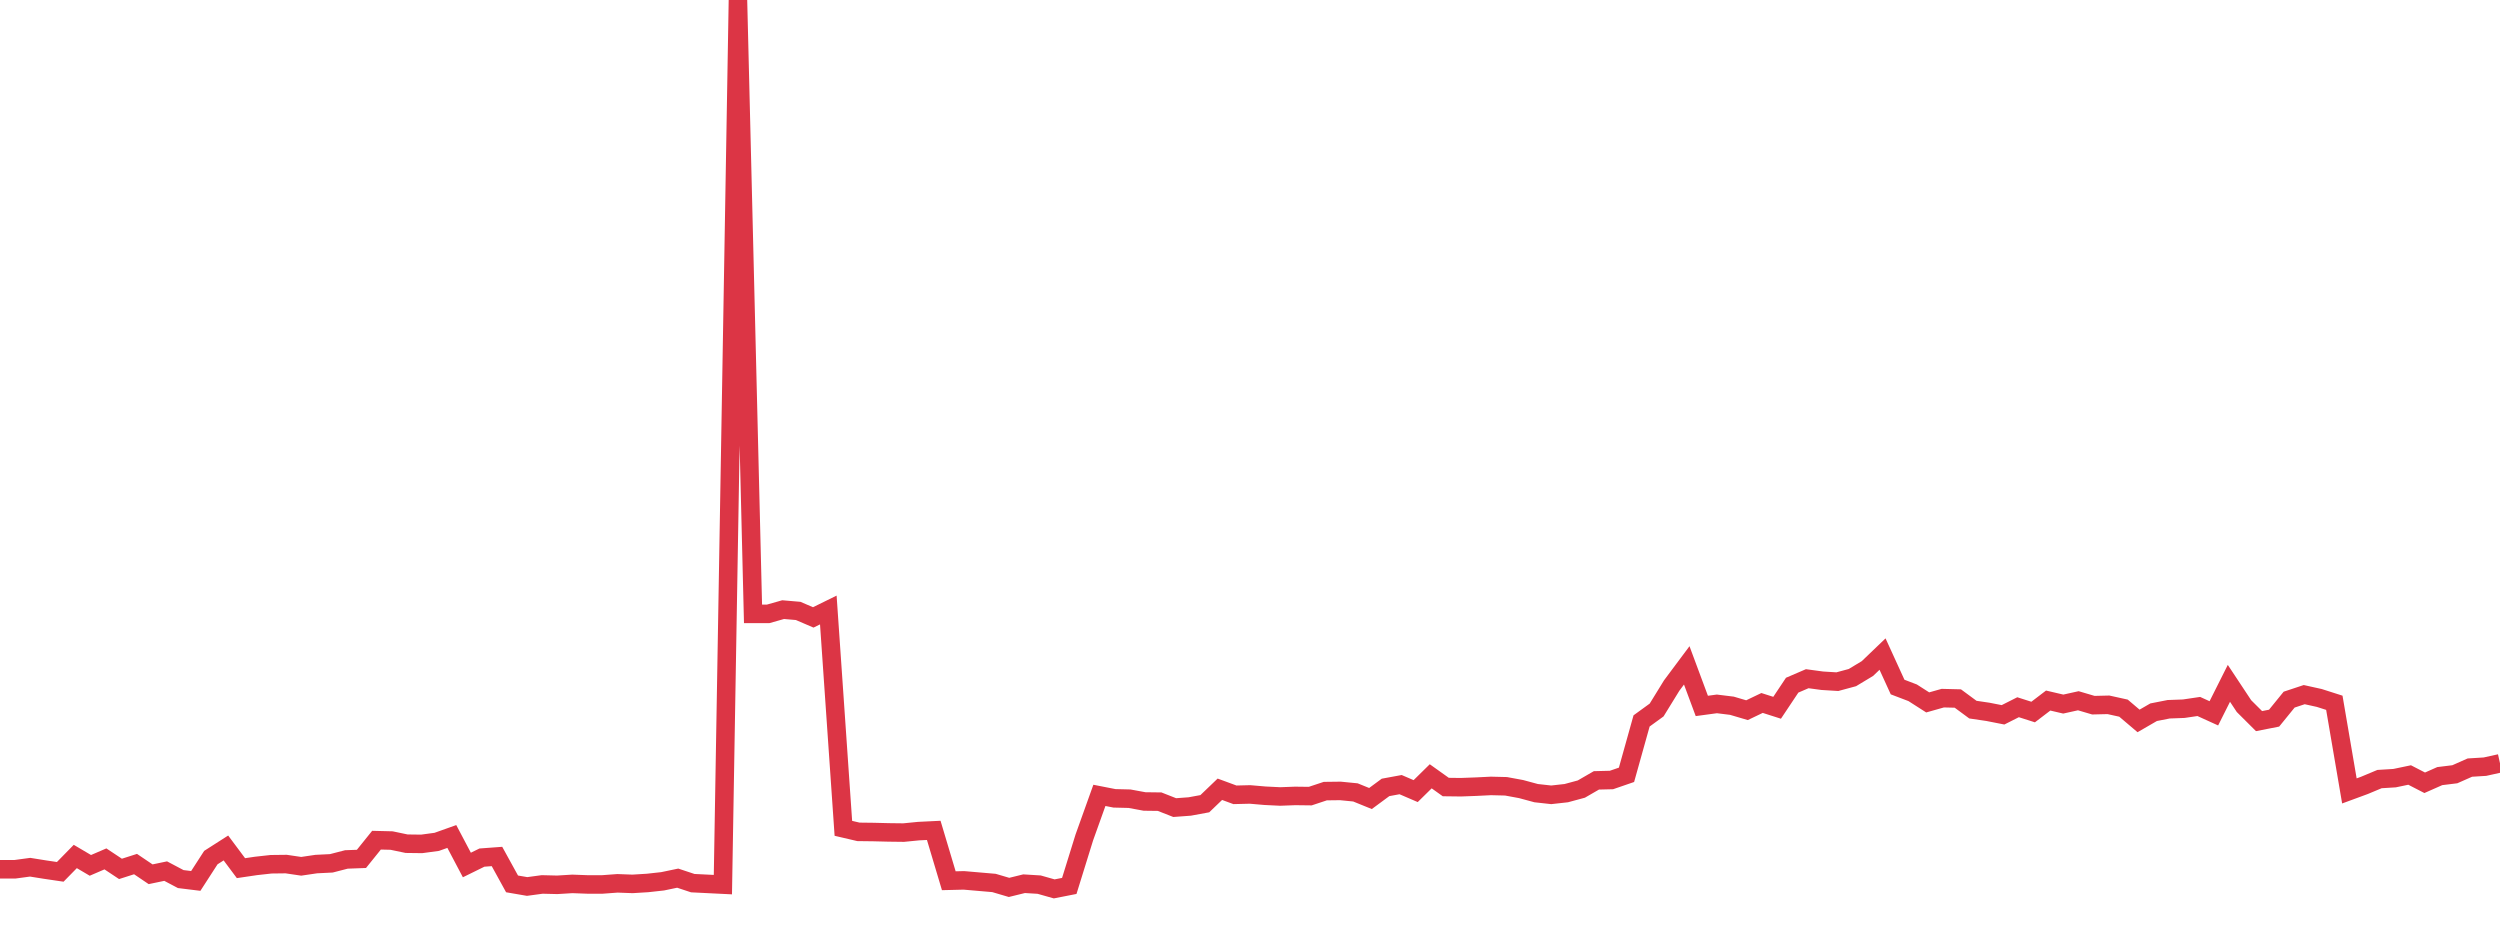 <?xml version="1.0" standalone="no"?>
<!DOCTYPE svg PUBLIC "-//W3C//DTD SVG 1.1//EN" "http://www.w3.org/Graphics/SVG/1.1/DTD/svg11.dtd">
<svg width="135" height="50" viewBox="0 0 135 50" preserveAspectRatio="none" class="sparkline" xmlns="http://www.w3.org/2000/svg"
xmlns:xlink="http://www.w3.org/1999/xlink"><path  class="sparkline--line" d="M 0 46.94 L 0 46.94 L 0.813 46.94 L 1.627 46.83 L 2.44 46.96 L 3.253 47.08 L 4.066 46.25 L 4.88 46.73 L 5.693 46.38 L 6.506 46.92 L 7.319 46.66 L 8.133 47.21 L 8.946 47.04 L 9.759 47.47 L 10.572 47.57 L 11.386 46.31 L 12.199 45.79 L 13.012 46.88 L 13.825 46.76 L 14.639 46.67 L 15.452 46.66 L 16.265 46.78 L 17.078 46.66 L 17.892 46.62 L 18.705 46.41 L 19.518 46.38 L 20.331 45.37 L 21.145 45.39 L 21.958 45.56 L 22.771 45.57 L 23.584 45.46 L 24.398 45.17 L 25.211 46.71 L 26.024 46.31 L 26.837 46.25 L 27.651 47.73 L 28.464 47.87 L 29.277 47.76 L 30.09 47.78 L 30.904 47.73 L 31.717 47.76 L 32.53 47.76 L 33.343 47.7 L 34.157 47.73 L 34.97 47.68 L 35.783 47.59 L 36.596 47.42 L 37.41 47.69 L 38.223 47.73 L 39.036 47.77 L 39.849 0 L 40.663 33.15 L 41.476 33.15 L 42.289 32.92 L 43.102 32.99 L 43.916 33.34 L 44.729 32.94 L 45.542 44.73 L 46.355 44.92 L 47.169 44.93 L 47.982 44.95 L 48.795 44.96 L 49.608 44.88 L 50.422 44.84 L 51.235 47.56 L 52.048 47.54 L 52.861 47.61 L 53.675 47.68 L 54.488 47.92 L 55.301 47.72 L 56.114 47.77 L 56.928 48 L 57.741 47.84 L 58.554 45.22 L 59.367 42.95 L 60.181 43.11 L 60.994 43.13 L 61.807 43.28 L 62.62 43.29 L 63.434 43.61 L 64.247 43.55 L 65.06 43.4 L 65.873 42.62 L 66.687 42.92 L 67.5 42.9 L 68.313 42.97 L 69.127 43.01 L 69.94 42.98 L 70.753 42.99 L 71.566 42.72 L 72.38 42.71 L 73.193 42.79 L 74.006 43.12 L 74.819 42.52 L 75.633 42.37 L 76.446 42.72 L 77.259 41.92 L 78.072 42.5 L 78.886 42.51 L 79.699 42.48 L 80.512 42.44 L 81.325 42.46 L 82.139 42.61 L 82.952 42.83 L 83.765 42.92 L 84.578 42.83 L 85.392 42.61 L 86.205 42.14 L 87.018 42.12 L 87.831 41.84 L 88.645 38.93 L 89.458 38.34 L 90.271 37.02 L 91.084 35.93 L 91.898 38.12 L 92.711 38.01 L 93.524 38.11 L 94.337 38.35 L 95.151 37.96 L 95.964 38.22 L 96.777 37 L 97.59 36.65 L 98.404 36.76 L 99.217 36.81 L 100.03 36.59 L 100.843 36.1 L 101.657 35.32 L 102.47 37.1 L 103.283 37.41 L 104.096 37.93 L 104.91 37.7 L 105.723 37.72 L 106.536 38.32 L 107.349 38.44 L 108.163 38.6 L 108.976 38.19 L 109.789 38.45 L 110.602 37.83 L 111.416 38.02 L 112.229 37.84 L 113.042 38.08 L 113.855 38.06 L 114.669 38.24 L 115.482 38.93 L 116.295 38.46 L 117.108 38.3 L 117.922 38.27 L 118.735 38.15 L 119.548 38.52 L 120.361 36.9 L 121.175 38.13 L 121.988 38.94 L 122.801 38.78 L 123.614 37.78 L 124.428 37.51 L 125.241 37.69 L 126.054 37.95 L 126.867 42.71 L 127.681 42.41 L 128.494 42.07 L 129.307 42.02 L 130.12 41.85 L 130.934 42.27 L 131.747 41.91 L 132.56 41.81 L 133.373 41.45 L 134.187 41.4 L 135 41.22" fill="none" stroke-width="1" stroke="#dc3545"></path></svg>